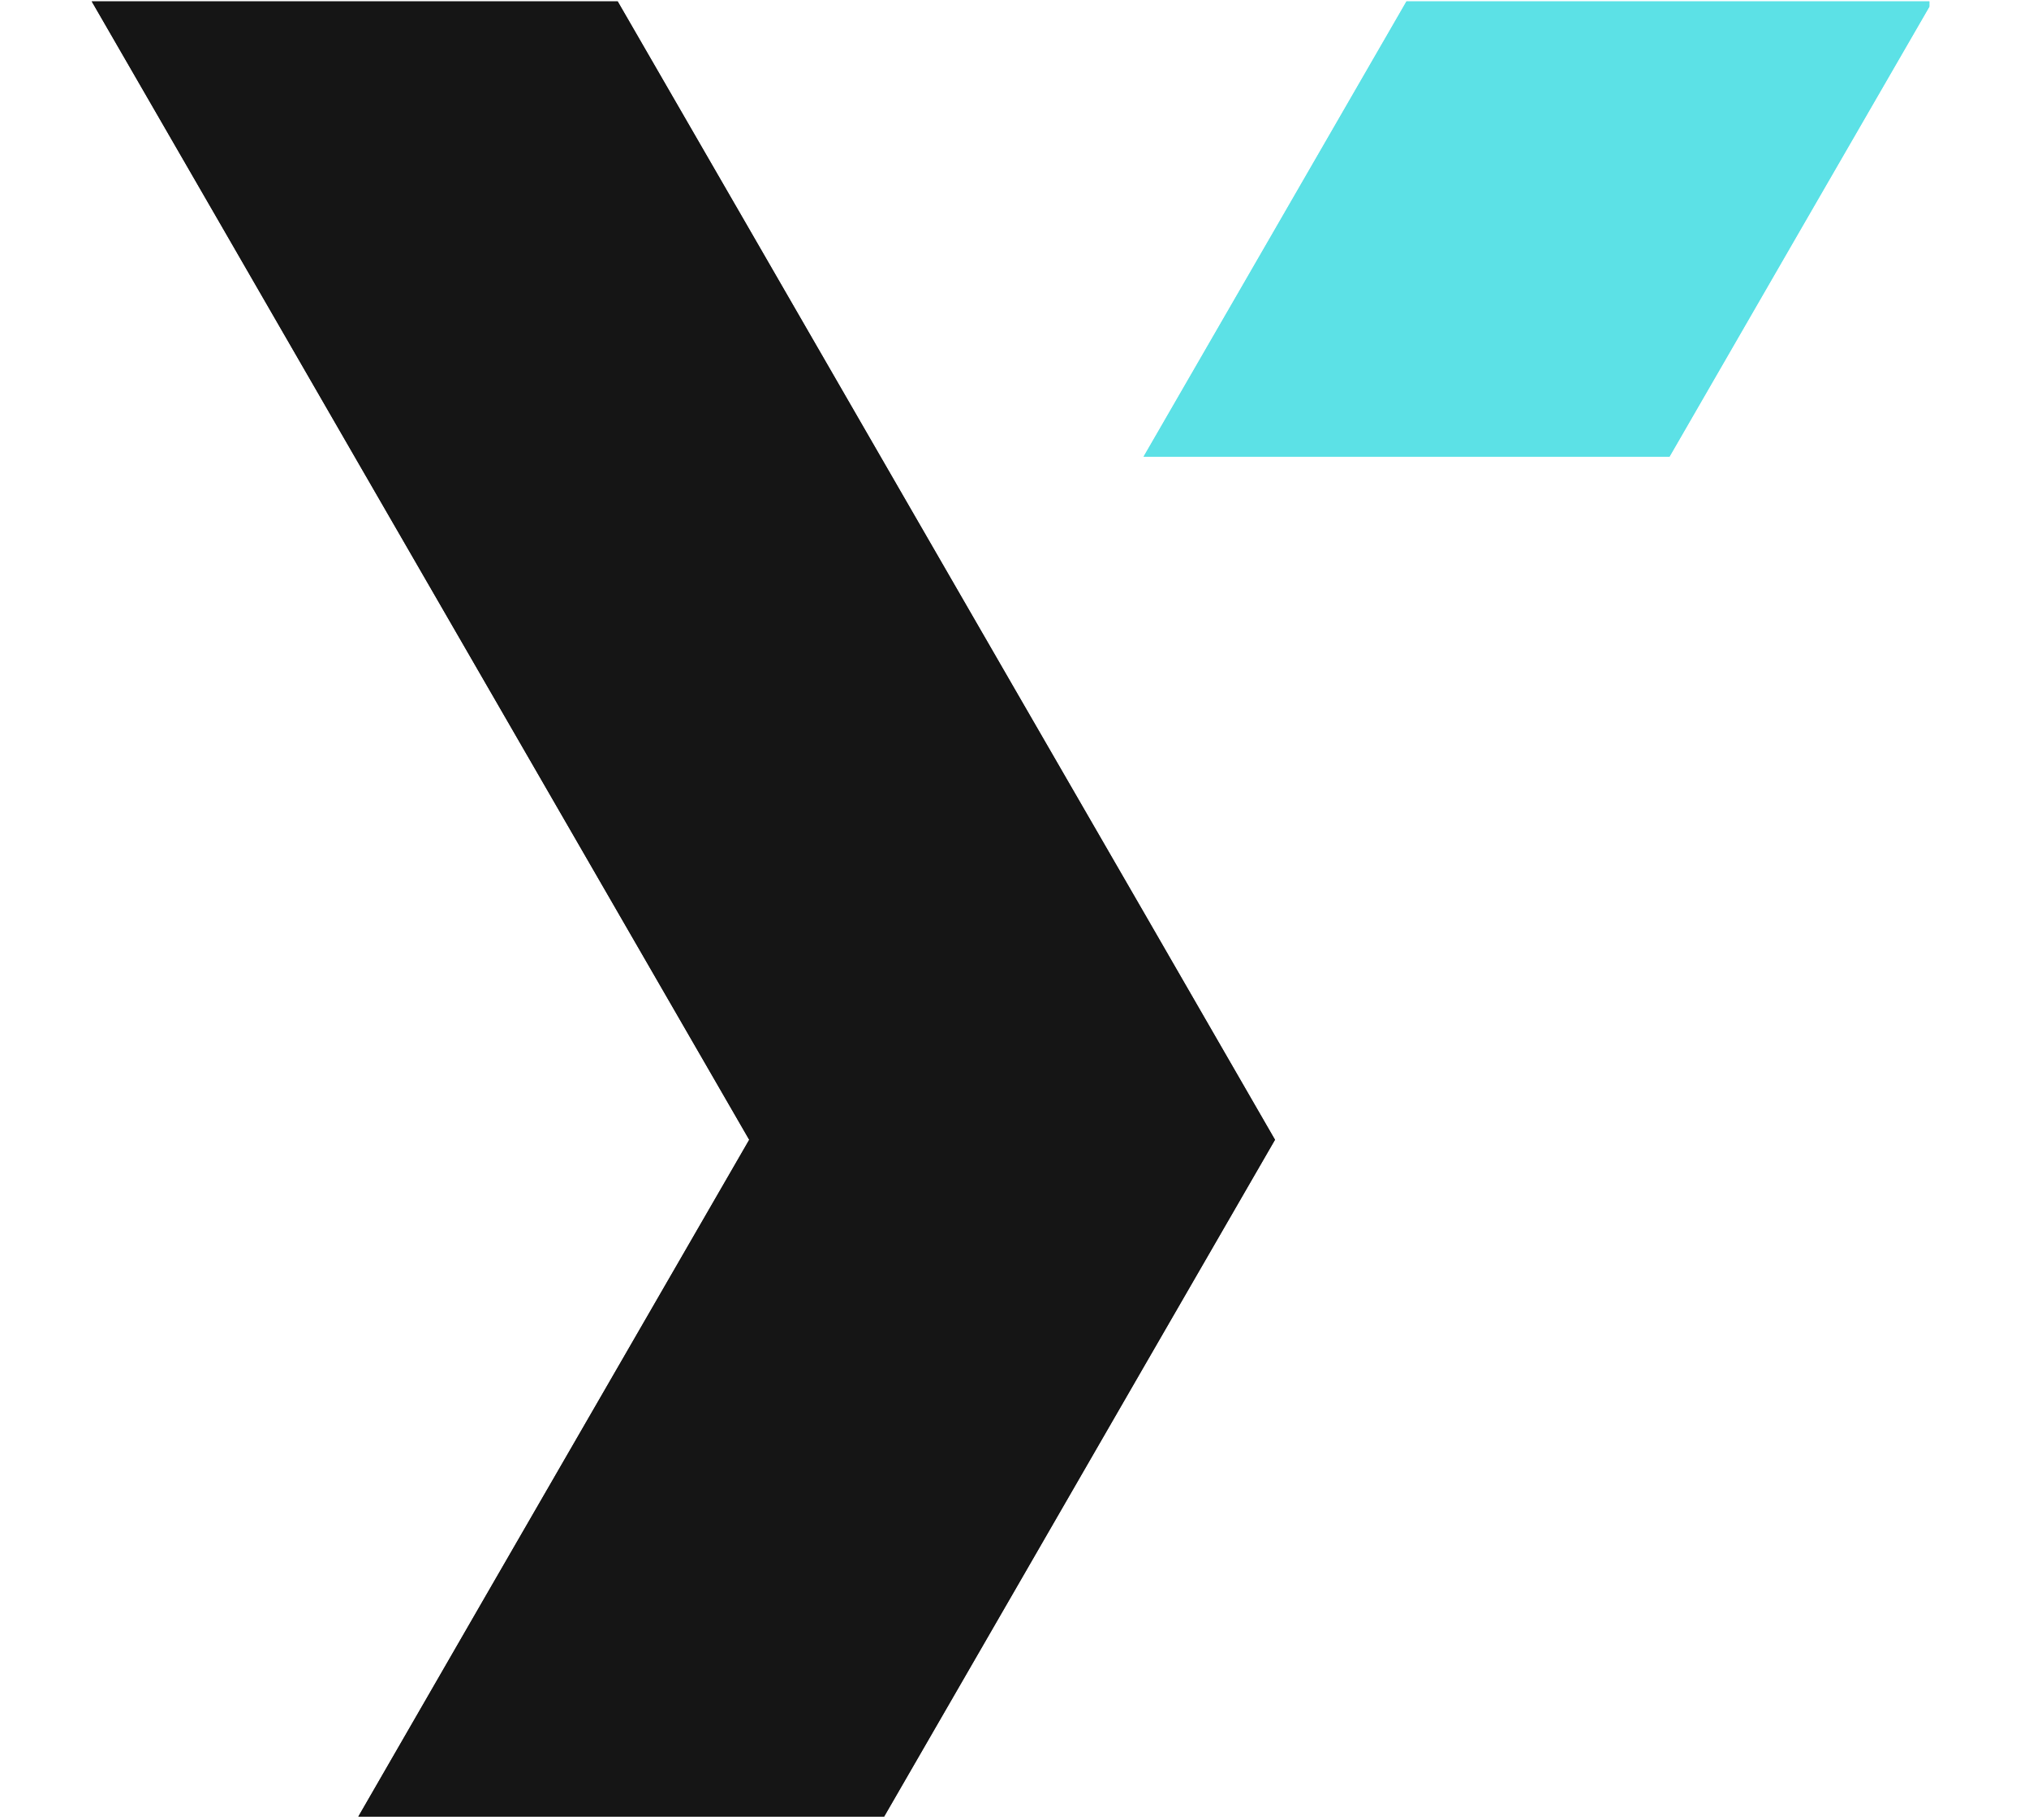 <svg version="1.0" preserveAspectRatio="xMidYMid meet" height="253" viewBox="0 0 211.5 189.75" zoomAndPan="magnify" width="282" xmlns:xlink="http://www.w3.org/1999/xlink" xmlns="http://www.w3.org/2000/svg"><defs><clipPath id="00d42b49ed"><path clip-rule="nonzero" d="M 119 0.098 L 201.113 0.098 L 201.113 48 L 119 48 Z M 119 0.098"></path></clipPath><clipPath id="dda60a6690"><path clip-rule="nonzero" d="M 9.566 0.098 L 133 0.098 L 133 189.402 L 9.566 189.402 Z M 9.566 0.098"></path></clipPath><clipPath id="4fad3216c6"><path clip-rule="nonzero" d="M 119 0.098 L 201.113 0.098 L 201.113 48 L 119 48 Z M 119 0.098"></path></clipPath><clipPath id="575ec10aea"><path clip-rule="nonzero" d="M 9.566 0.098 L 133 0.098 L 133 189.402 L 9.566 189.402 Z M 9.566 0.098"></path></clipPath></defs><g clip-path="url(#00d42b49ed)"><path fill-rule="nonzero" fill-opacity="1" d="M 174.027 0.148 L 146.609 0.148 L 132.914 23.875 L 119.207 47.613 L 174.027 47.613 L 187.723 23.875 L 201.43 0.148 Z M 174.027 0.148" fill="#5ce1e6"></path></g><g clip-path="url(#dda60a6690)"><path fill-rule="nonzero" fill-opacity="1" d="M 105.5 71.367 L 91.789 47.613 L 78.098 23.887 L 64.387 0.148 L 9.566 0.148 L 23.277 23.887 L 36.969 47.613 L 50.68 71.355 L 64.387 95.094 L 78.098 118.836 L 64.387 142.574 L 50.68 166.301 L 36.984 190.043 L 91.789 190.043 L 105.5 166.301 L 119.191 142.574 L 132.902 118.836 L 119.207 95.094 Z M 105.5 71.367" fill="#151515"></path></g><g clip-path="url(#4fad3216c6)"><path fill-rule="nonzero" fill-opacity="1" d="M 174.027 0.148 L 146.609 0.148 L 132.914 23.875 L 119.207 47.613 L 174.027 47.613 L 187.723 23.875 L 201.43 0.148 Z M 174.027 0.148" fill="#5ce1e6"></path></g><g clip-path="url(#575ec10aea)"><path fill-rule="nonzero" fill-opacity="1" d="M 105.5 71.367 L 91.789 47.613 L 78.098 23.887 L 64.387 0.148 L 9.566 0.148 L 23.277 23.887 L 36.969 47.613 L 50.68 71.355 L 64.387 95.094 L 78.098 118.836 L 64.387 142.574 L 50.68 166.301 L 36.984 190.043 L 91.789 190.043 L 105.5 166.301 L 119.191 142.574 L 132.902 118.836 L 119.207 95.094 Z M 105.5 71.367" fill="#151515"></path></g></svg>